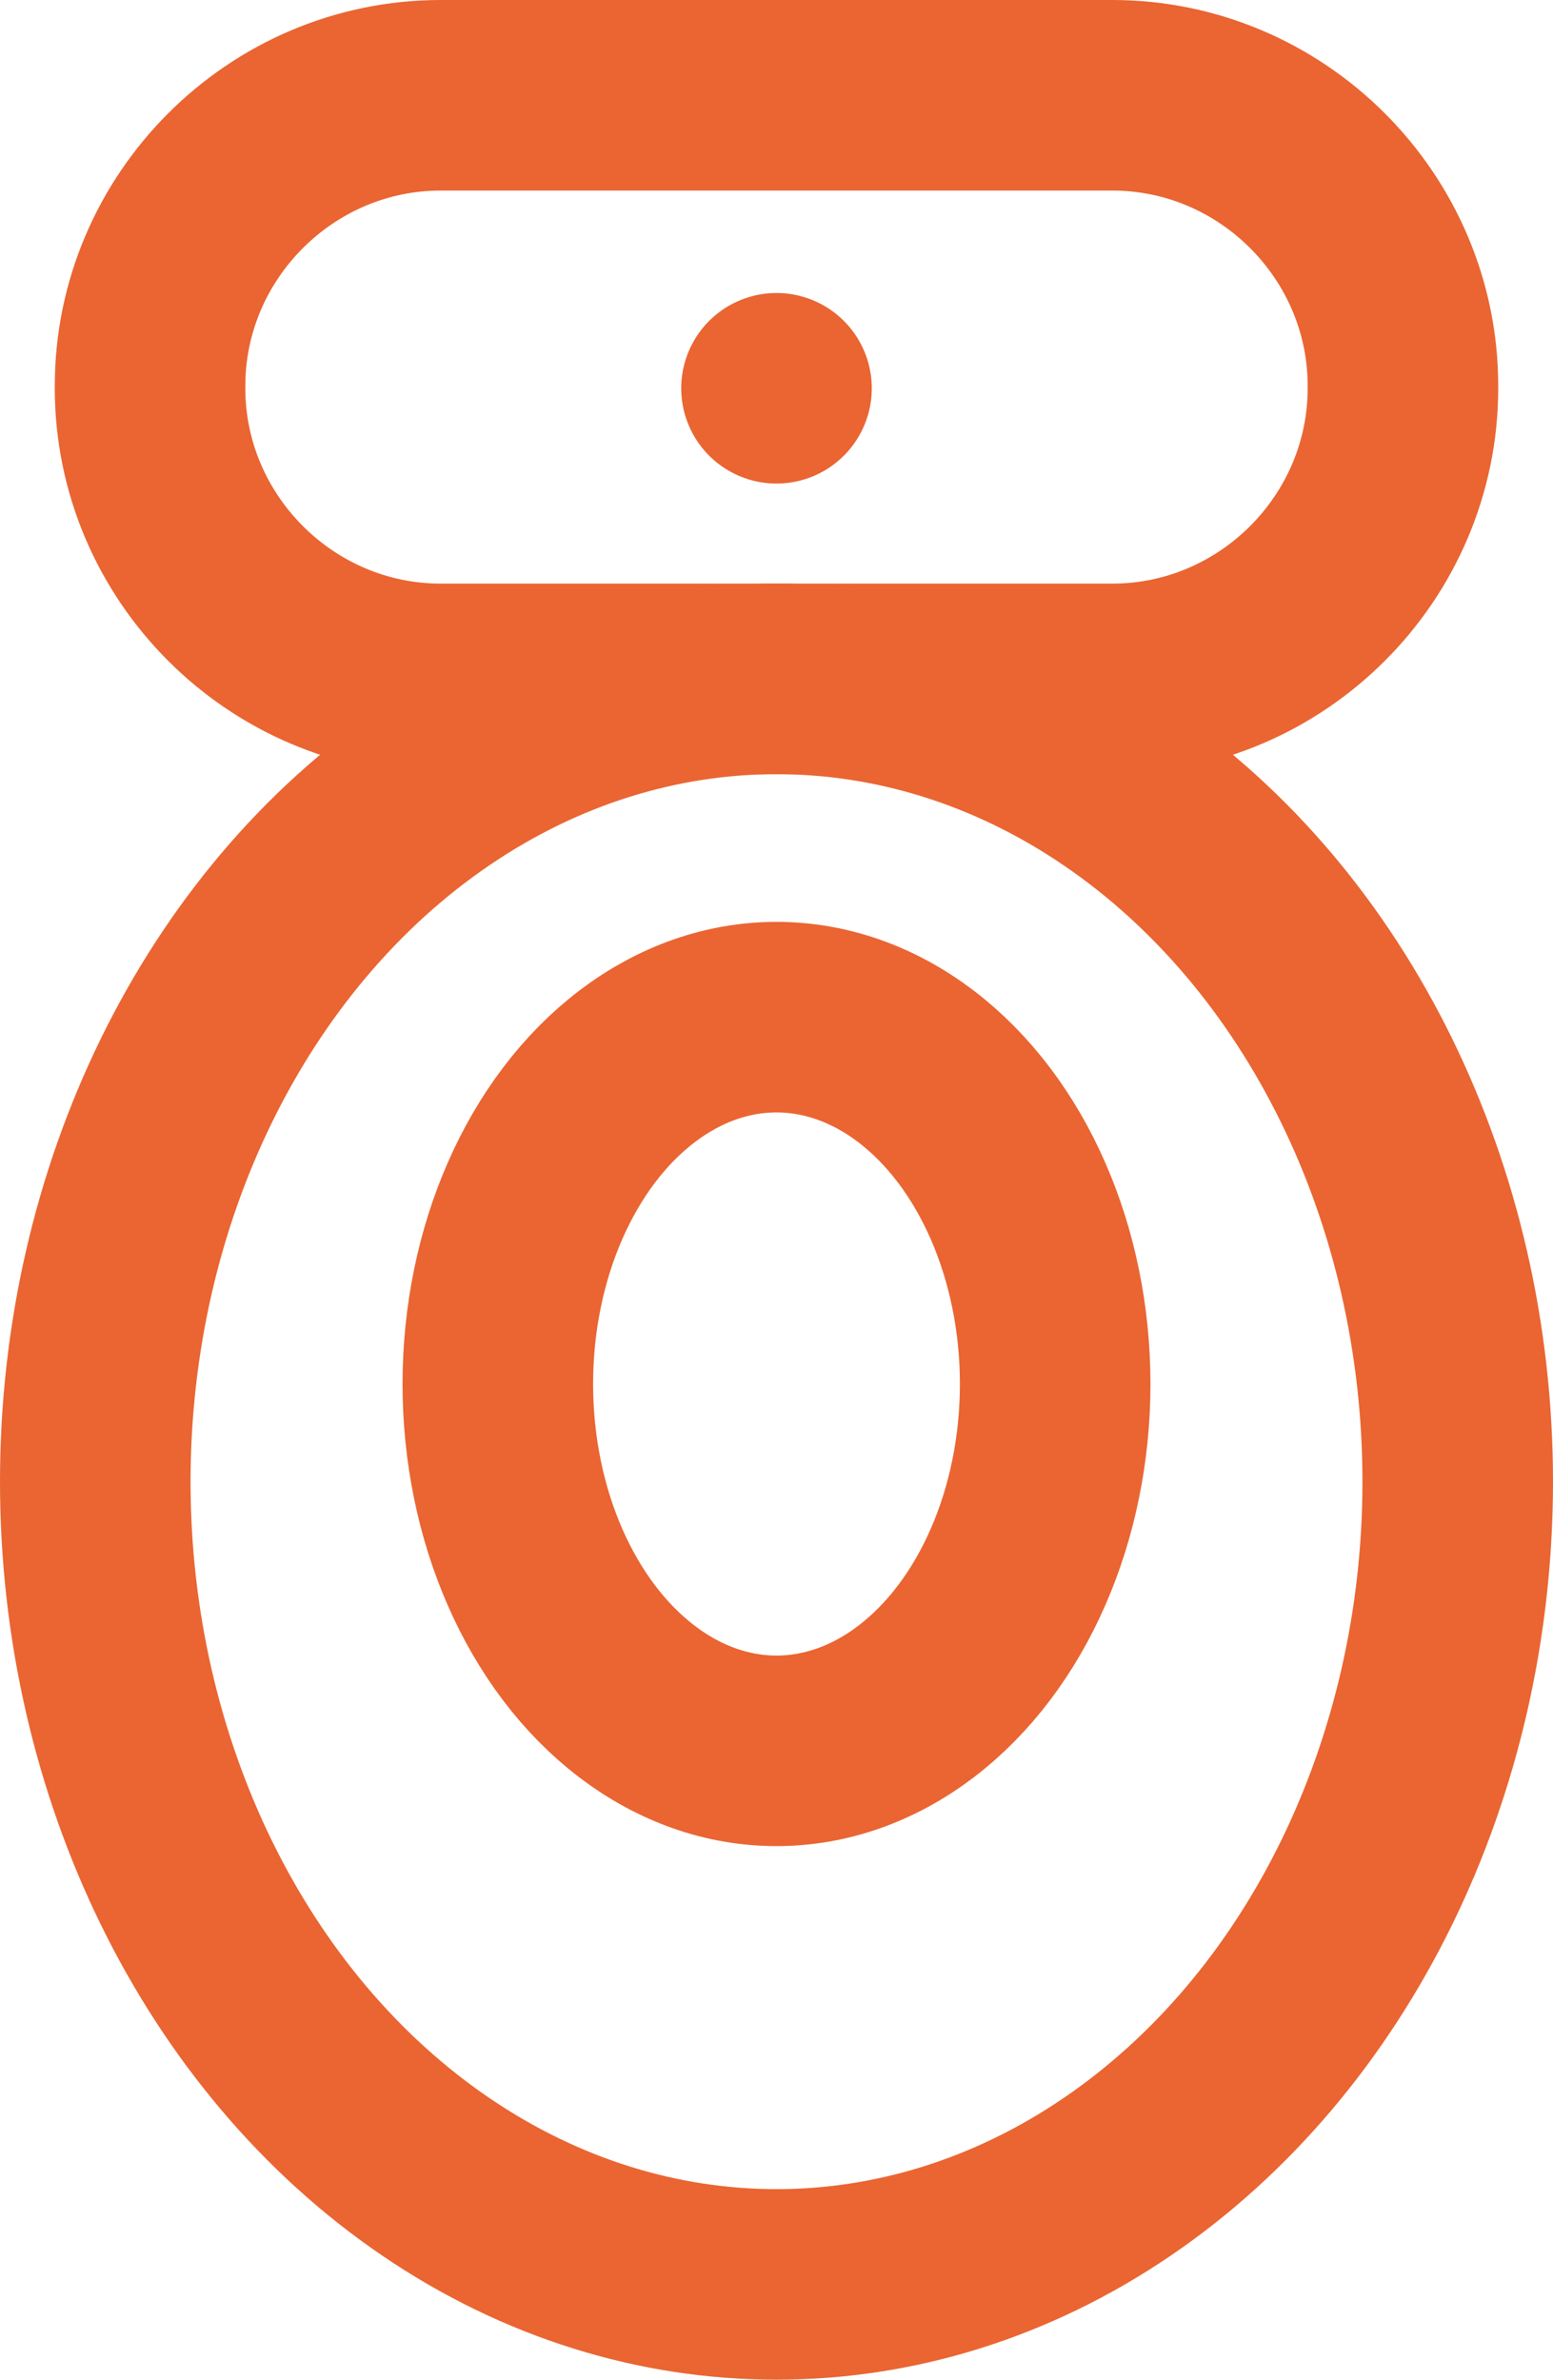 <?xml version="1.0" encoding="utf-8"?>
<!-- Generator: Adobe Illustrator 26.3.1, SVG Export Plug-In . SVG Version: 6.00 Build 0)  -->
<svg version="1.1" id="Layer_3" xmlns="http://www.w3.org/2000/svg" xmlns:xlink="http://www.w3.org/1999/xlink" x="0px" y="0px"
	 width="65.2px" height="99.9px" viewBox="0 0 65.2 99.9" style="enable-background:new 0 0 65.2 99.9;" xml:space="preserve">
<style type="text/css">
	.st0{fill:none;stroke:#ea6532;stroke-width:8;stroke-miterlimit:10;}
	.st1{fill:none;stroke:#ea6532;stroke-width:8;stroke-linecap:round;stroke-miterlimit:10;}
</style>
<path class="st0" d="M46.7,28.5H18.5c-6.7,0-12.2-5.5-12.2-12.2v-0.1C6.3,9.5,11.8,4,18.5,4h28.2c6.7,0,12.2,5.5,12.2,12.2v0.1
	C58.9,23,53.4,28.5,46.7,28.5z"/>
<ellipse class="st0" cx="32.6" cy="62.2" rx="28.6" ry="33.7"/>
<ellipse class="st0" cx="32.6" cy="58.1" rx="11.7" ry="15.4"/>
<line class="st1" x1="32.6" y1="16.3" x2="32.6" y2="16.3"/>
</svg>
